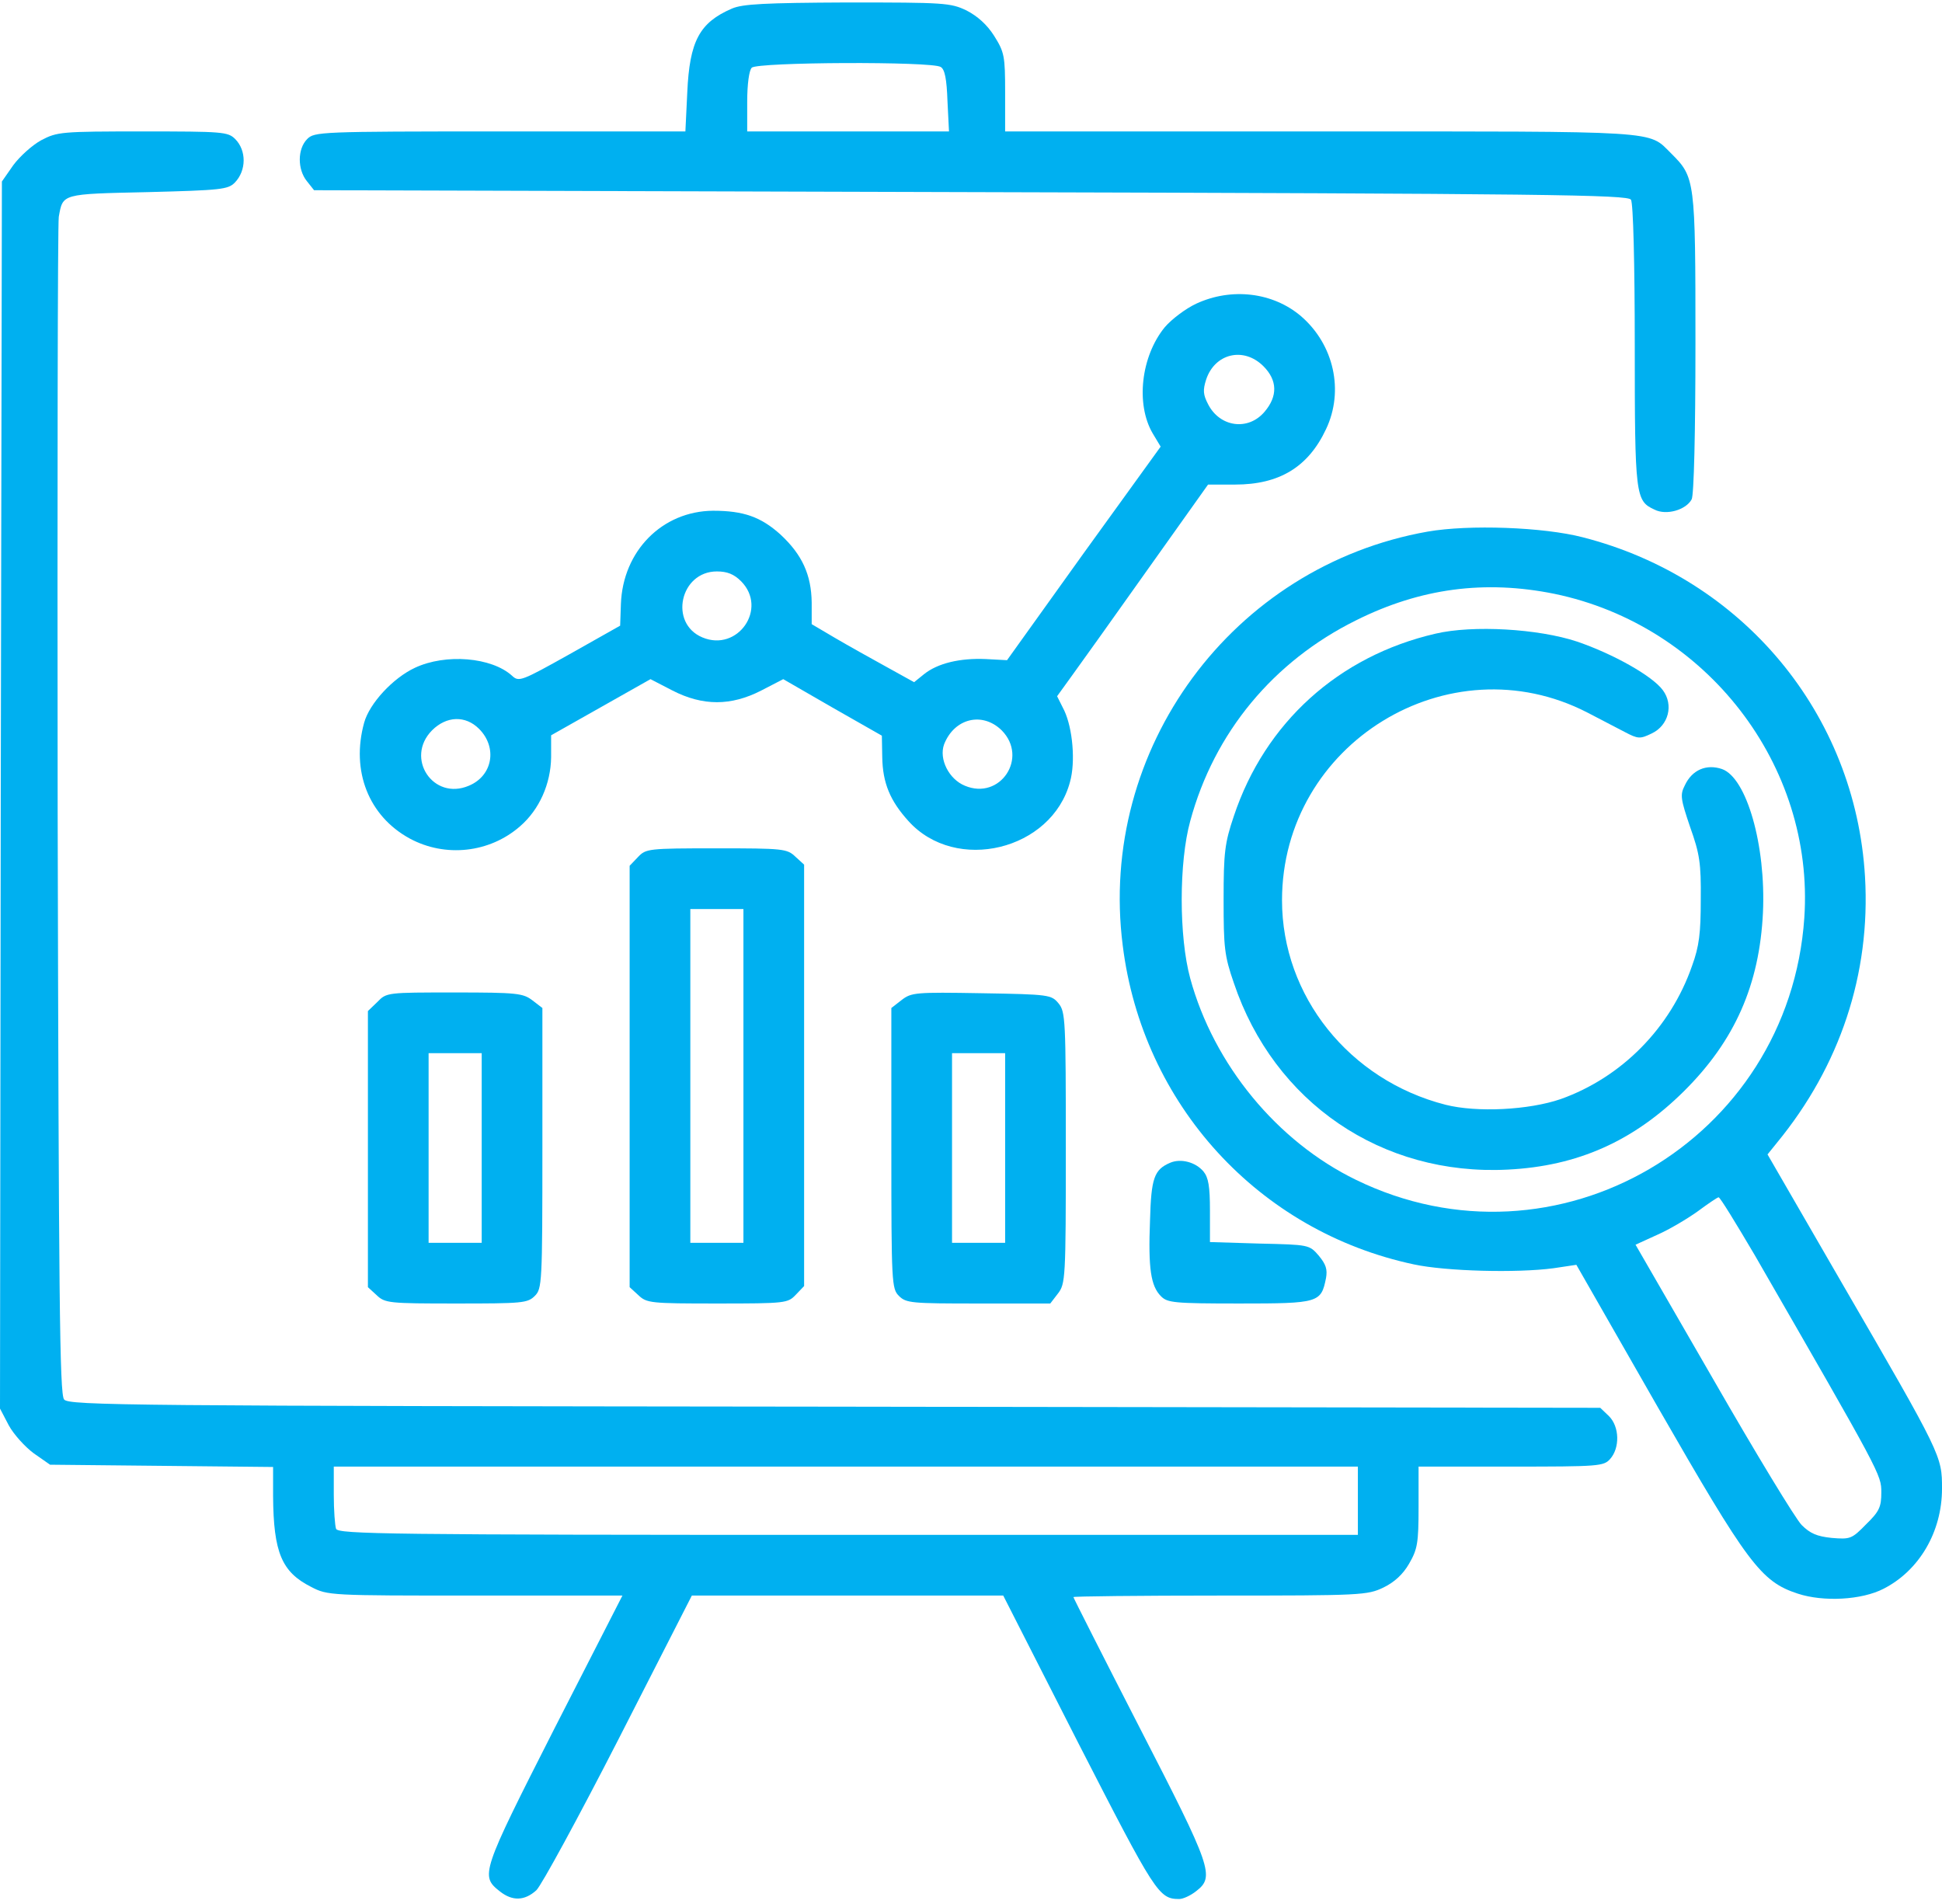 <svg xmlns="http://www.w3.org/2000/svg" width="360" height="353" viewBox="0 0 360 353" fill="none"><path d="M135.702 1.582C129.655 4.183 127.827 7.629 127.405 17.121L127.054 24.363H92.741C59.272 24.363 58.288 24.433 56.952 25.769C55.124 27.597 55.124 31.394 56.882 33.574L58.218 35.261L179.928 35.613C287.155 35.894 301.78 36.105 302.342 37.019C302.764 37.652 303.046 48.972 303.046 64.09C303.046 92.004 303.186 92.847 306.702 94.464C308.882 95.589 312.538 94.535 313.592 92.566C314.014 91.793 314.296 80.332 314.296 63.597C314.296 33.222 314.225 32.871 309.796 28.441C305.436 24.152 308.741 24.363 244.757 24.363H186.327V17.121C186.327 10.371 186.186 9.668 184.288 6.644C182.952 4.535 181.194 2.988 179.155 1.933C176.202 0.527 175.077 0.457 157.077 0.457C141.749 0.527 137.671 0.738 135.702 1.582ZM174.374 12.41C175.147 12.832 175.499 14.66 175.639 18.738L175.921 24.363H157.218H138.514V18.879C138.514 15.574 138.866 13.043 139.358 12.55C140.413 11.496 172.757 11.355 174.374 12.41Z" fill="#00B0F0"></path><path d="M7.664 25.981C5.977 26.895 3.656 29.004 2.461 30.621L0.352 33.645L0.141 147.34L0 261.106L1.617 264.199C2.531 265.887 4.641 268.207 6.258 269.402L9.281 271.512L29.953 271.723L50.625 271.934V277.348C50.695 287.824 52.242 291.41 57.656 294.152C60.75 295.77 61.172 295.77 88.031 295.77H115.383L102.726 320.52C89.156 347.238 89.016 347.73 92.672 350.613C94.992 352.441 97.242 352.371 99.422 350.402C100.336 349.559 107.226 336.902 114.68 322.348L128.25 295.77H157.078H185.976L199.898 323.121C214.172 350.965 214.804 352.02 218.601 352.02C219.304 352.02 220.711 351.387 221.765 350.543C225.211 347.871 224.648 346.254 211.289 320.309C204.539 307.16 198.984 296.191 198.984 296.051C198.984 295.91 211.219 295.77 226.195 295.77C252.351 295.77 253.476 295.699 256.429 294.293C258.468 293.309 260.086 291.832 261.211 289.863C262.758 287.191 262.968 286.066 262.968 279.387V271.863H280.054C296.437 271.863 297.281 271.793 298.476 270.457C300.304 268.418 300.234 264.481 298.265 262.512L296.648 260.965L154.758 260.754C24.047 260.613 12.726 260.543 11.883 259.418C11.039 258.504 10.898 240.293 10.688 150.293C10.617 90.879 10.688 41.309 10.898 40.184C11.672 35.895 11.32 35.965 27.352 35.614C40.992 35.262 42.258 35.121 43.523 33.856C45.703 31.606 45.703 27.879 43.594 25.77C42.258 24.434 41.273 24.364 26.508 24.364C11.391 24.364 10.617 24.434 7.664 25.981ZM251.718 278.191V284.52H157.219C71.719 284.52 62.719 284.379 62.297 283.395C62.086 282.762 61.875 279.949 61.875 277.066V271.863H156.797H251.718V278.191Z" fill="#00B0F0"></path><path d="M221.765 56.286C219.797 57.2 217.195 59.169 215.929 60.645C211.5 66.059 210.515 74.918 213.679 80.332L215.156 82.793L200.882 102.551L186.679 122.379L182.742 122.168C177.961 121.957 173.812 122.942 171.281 124.981L169.453 126.457L164.25 123.575C161.437 122.028 157.148 119.637 154.758 118.231L150.468 115.7V111.692C150.398 106.559 148.711 102.833 144.703 99.106C141.047 95.801 137.812 94.676 132.187 94.676C122.765 94.747 115.453 102.129 115.101 111.973L114.961 115.981L105.609 121.254C96.68 126.247 96.187 126.457 94.922 125.262C91.125 121.817 82.617 121.114 76.922 123.786C72.844 125.684 68.484 130.395 67.5 133.981C65.039 142.911 68.344 151.278 75.937 155.426C82.547 159.012 90.773 158.098 96.398 153.176C99.984 150.082 102.094 145.301 102.164 140.379V136.301L111.375 131.098L120.586 125.895L124.664 128.004C130.289 130.887 135.492 130.887 141.117 128.004L145.195 125.895L154.336 131.168L163.476 136.372L163.547 140.309C163.617 145.161 165.023 148.465 168.398 152.192C177.187 161.965 194.976 157.606 198.351 144.95C199.406 141.223 198.843 135.036 197.297 131.731L195.961 129.059L198.703 125.262C200.25 123.153 206.507 114.364 212.695 105.645L223.945 89.825H228.937C237.164 89.825 242.507 86.59 245.812 79.559C249.187 72.457 247.289 63.879 241.172 58.606C235.968 54.176 228.304 53.262 221.765 56.286ZM234.211 67.887C236.812 70.489 236.882 73.442 234.422 76.325C231.398 79.911 226.125 79.207 223.945 74.918C223.031 73.161 222.961 72.317 223.593 70.348C225.211 65.497 230.554 64.231 234.211 67.887ZM137.39 107.754C142.383 112.817 136.758 120.903 130.218 118.161C123.961 115.559 126.07 105.926 132.89 105.926C134.789 105.926 136.054 106.418 137.39 107.754ZM88.805 135.106C92.25 138.551 91.336 143.825 86.906 145.653C80.297 148.465 75.023 140.52 80.086 135.387C82.758 132.715 86.273 132.575 88.805 135.106ZM185.695 135.387C190.687 140.45 185.414 148.395 178.875 145.653C175.922 144.457 174.023 140.731 175.008 137.989C176.906 133.137 182.109 131.872 185.695 135.387Z" fill="#00B0F0"></path><path d="M264.658 98.543C228.447 104.942 203.486 138.832 208.126 175.254C211.783 204.715 233.298 228.27 262.126 234.387C268.033 235.653 281.181 236.004 288.001 235.09L292.22 234.457L307.267 260.754C324.001 289.864 326.392 293.168 333.282 295.418C337.993 296.965 345.095 296.614 349.173 294.504C355.782 291.129 360.001 283.957 360.001 275.942C360.001 269.895 360.001 269.825 341.439 237.832L327.657 213.996L329.415 211.817C341.087 197.614 346.782 180.528 345.728 162.528C343.97 132.364 323.087 107.192 293.415 99.598C286.103 97.7 272.322 97.207 264.658 98.543ZM288.142 110.075C316.337 115.911 336.376 141.856 334.478 170.121C331.665 211.465 288.423 236.778 251.368 218.707C236.744 211.606 225.001 197.332 220.642 181.371C218.533 173.637 218.533 159.856 220.642 152.192C225.072 135.809 236.04 122.59 251.368 114.997C263.322 109.02 275.275 107.473 288.142 110.075ZM325.267 232.629C348.681 273.27 348.751 273.34 348.751 276.645C348.751 279.317 348.4 280.16 345.939 282.551C343.267 285.293 342.986 285.364 339.54 285.082C336.798 284.801 335.532 284.239 333.986 282.692C332.861 281.567 325.478 269.403 317.603 255.692L303.189 230.731L307.197 228.903C309.447 227.918 312.751 225.95 314.72 224.543C316.618 223.137 318.376 221.942 318.587 221.942C318.868 221.942 321.822 226.793 325.267 232.629Z" fill="#00B0F0"></path><path d="M266.132 117.457C248.132 121.606 234.491 133.981 228.726 151.278C227.038 156.27 226.827 158.028 226.827 166.746C226.827 175.606 226.968 177.153 228.726 182.215C236.179 204.364 256.147 218.004 279.491 216.809C292.429 216.176 302.835 211.536 312.186 202.254C321.608 192.903 326.179 182.496 326.811 169.137C327.374 156.692 323.788 144.176 319.218 142.559C316.335 141.575 313.663 142.7 312.327 145.582C311.413 147.34 311.554 148.114 313.311 153.317C315.069 158.239 315.351 159.996 315.28 166.746C315.28 172.934 314.999 175.395 313.663 179.051C309.655 190.582 300.585 199.723 289.335 203.731C283.429 205.77 273.796 206.262 267.96 204.786C250.101 200.215 237.655 184.606 237.655 166.887C237.655 137.848 268.593 118.864 294.257 132.082C296.577 133.278 299.671 134.895 301.147 135.668C303.679 137.004 304.03 137.004 306.21 135.95C309.304 134.473 310.288 130.676 308.249 127.934C306.28 125.262 298.968 121.184 292.358 118.934C285.186 116.543 273.022 115.84 266.132 117.457Z" fill="#00B0F0"></path><path d="M118.267 158.872L116.72 160.489V199.513V238.606L118.337 240.083C119.884 241.56 120.587 241.63 132.962 241.63C145.688 241.63 146.04 241.56 147.517 240.013L149.063 238.396V199.372V160.278L147.446 158.802C145.899 157.325 145.196 157.255 132.821 157.255C120.095 157.255 119.743 157.325 118.267 158.872ZM137.813 199.442V230.38H132.892H127.97V199.442V168.505H132.892H137.813V199.442Z" fill="#00B0F0"></path><path d="M69.96 185.731L68.202 187.419V213.013V238.606L69.82 240.083C71.367 241.56 72.07 241.63 84.585 241.63C96.82 241.63 97.804 241.56 99.14 240.224C100.476 238.888 100.546 237.903 100.546 212.872V186.856L98.718 185.45C96.96 184.114 95.906 183.974 84.234 183.974C71.788 183.974 71.648 183.974 69.96 185.731ZM89.296 212.802V230.38H84.374H79.452V212.802V195.224H84.374H89.296V212.802Z" fill="#00B0F0"></path><path d="M167.132 185.38L165.234 186.856V212.872C165.234 237.903 165.304 238.888 166.64 240.224C167.976 241.56 168.96 241.63 181.335 241.63H194.695L196.101 239.802C197.507 237.974 197.578 237.13 197.578 212.802C197.578 189.106 197.507 187.56 196.242 186.013C194.906 184.396 194.554 184.325 181.968 184.114C169.664 183.903 168.96 183.974 167.132 185.38ZM186.328 212.802V230.38H181.406H176.484V212.802V195.224H181.406H186.328V212.802Z" fill="#00B0F0"></path><path d="M216.913 215.544C213.96 216.81 213.397 218.356 213.186 226.231C212.835 235.161 213.327 238.396 215.225 240.294C216.421 241.489 217.616 241.63 229.78 241.63C244.475 241.63 244.897 241.489 245.811 236.919C246.093 235.302 245.811 234.388 244.475 232.771C242.718 230.731 242.647 230.731 233.507 230.521L224.296 230.239V224.403C224.296 219.903 224.014 218.286 223.1 217.161C221.624 215.403 218.882 214.7 216.913 215.544Z" fill="#00B0F0"></path></svg>